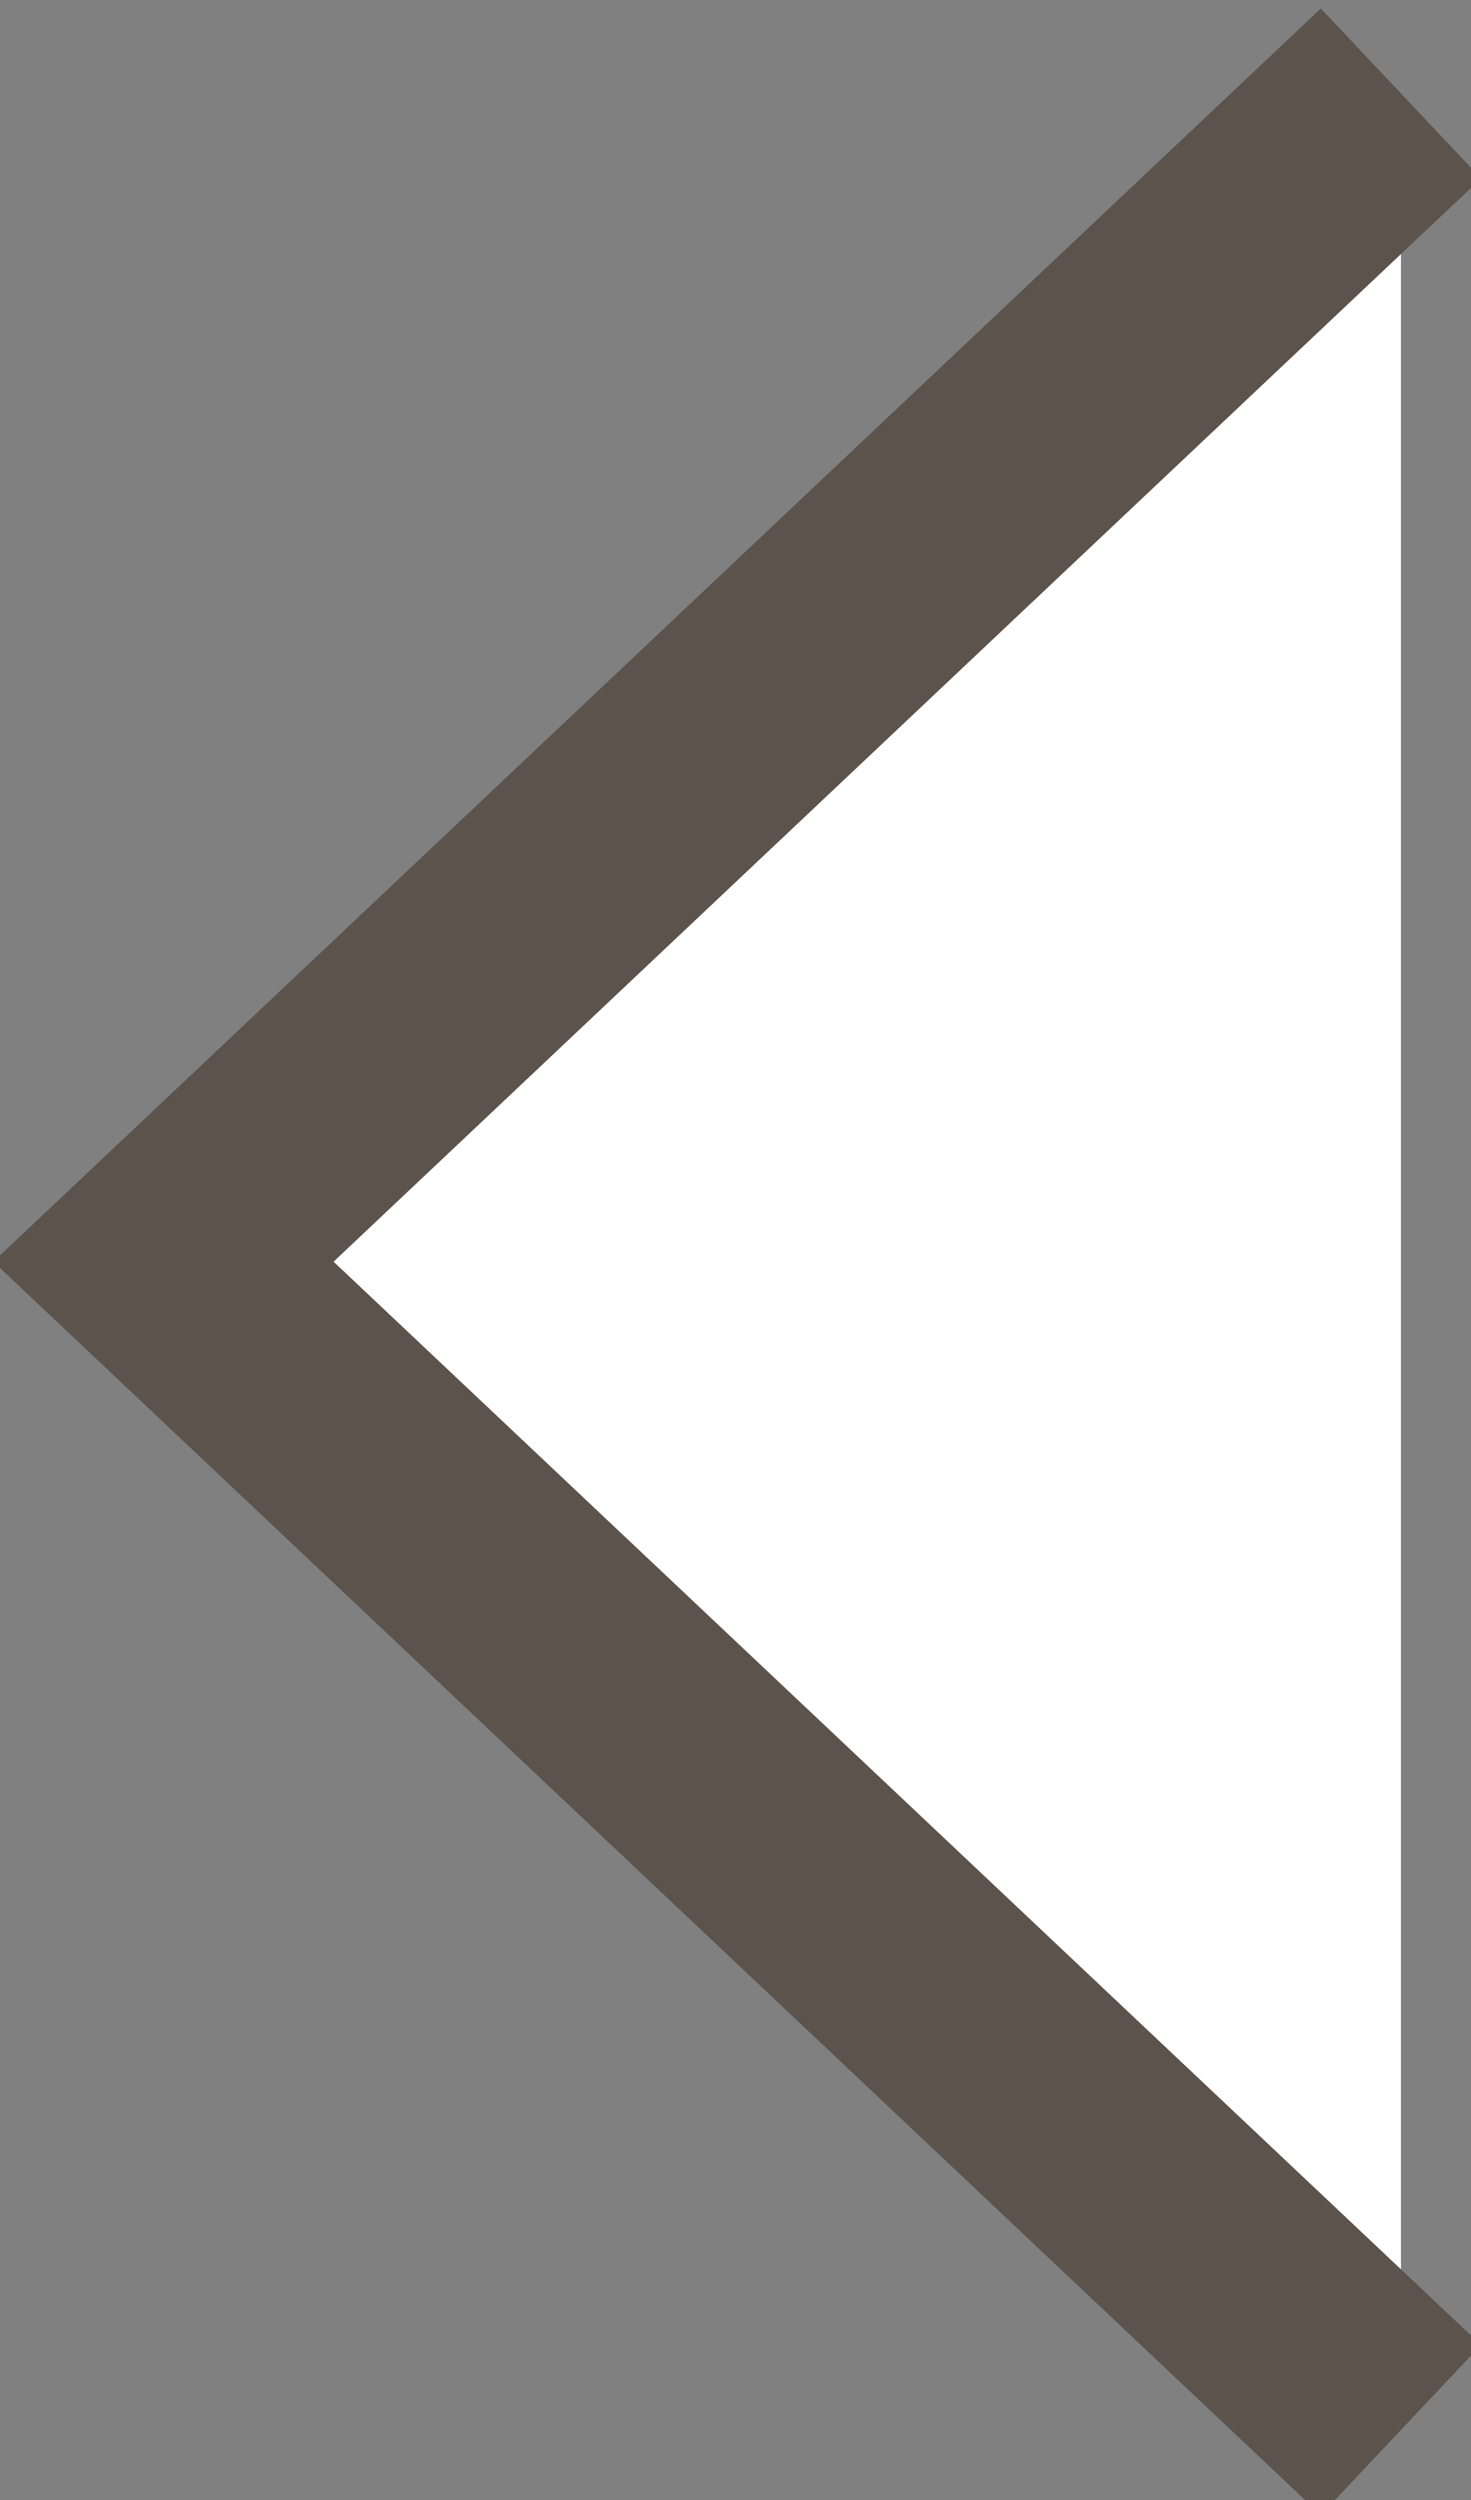 <?xml version="1.0" encoding="utf-8"?>
<!-- Generator: Adobe Illustrator 22.1.0, SVG Export Plug-In . SVG Version: 6.00 Build 0)  -->
<svg version="1.1" id="Layer_1" xmlns="http://www.w3.org/2000/svg" xmlns:xlink="http://www.w3.org/1999/xlink" x="0px" y="0px"
	 viewBox="0 0 6.3 10.7" style="enable-background:new 0 0 6.3 10.7;" xml:space="preserve">
<rect x="0" y="0" width="6.3" height="10.7" fill="#808080" stroke="none"/>
<style type="text/css">
	.st0{fill:#FFFFFF;stroke:#5B534C;}
</style>
<polyline class="st0" points="6,0.4 0.7,5.4 6,10.4 "/>
</svg>
